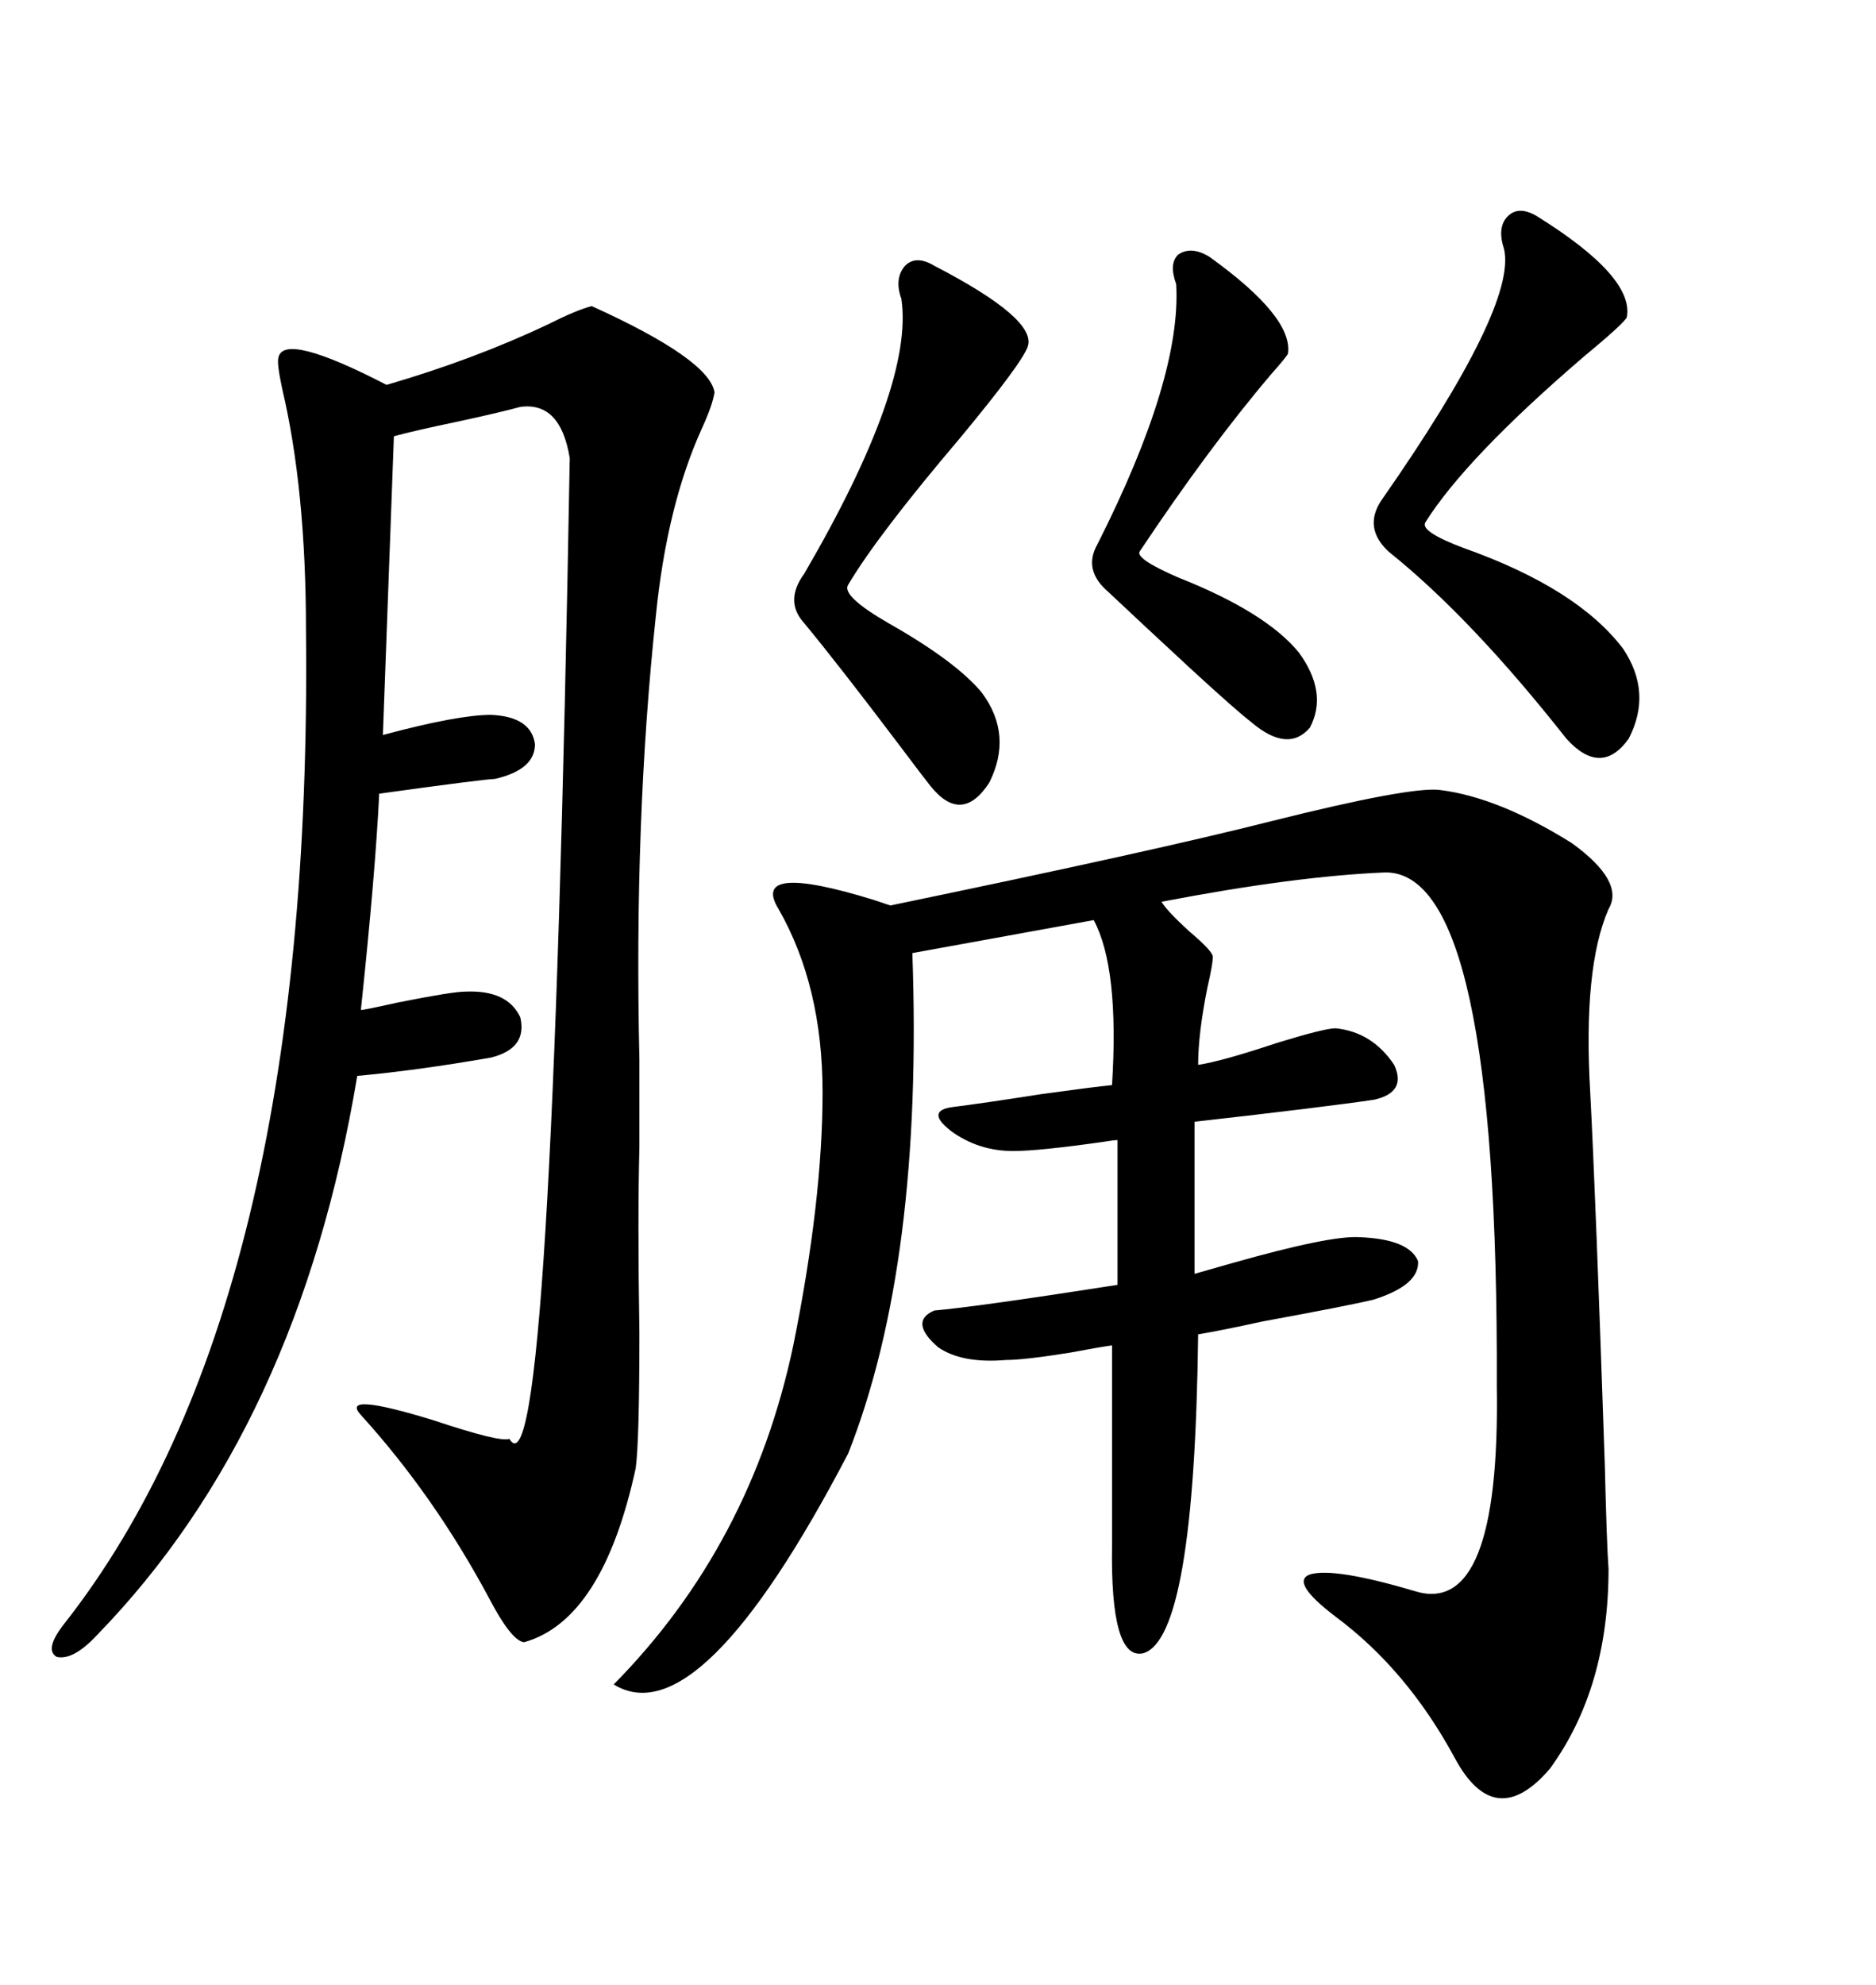 <svg xmlns="http://www.w3.org/2000/svg" xmlns:xlink="http://www.w3.org/1999/xlink" width="300" height="317.285"><path d="M230.27 126.27L230.27 126.27Q239.65 127.44 251.37 134.77L251.37 134.77Q259.86 140.92 257.23 145.31L257.23 145.31Q253.13 154.69 254.30 174.61L254.30 174.61Q255.18 191.31 256.64 234.38L256.64 234.38Q256.93 246.68 257.23 250.78L257.23 250.78Q257.23 269.82 247.85 282.71L247.85 282.71Q239.06 292.97 232.62 280.96L232.62 280.96Q225 266.89 213.57 258.40L213.57 258.40Q206.25 252.83 209.47 251.66L209.47 251.66Q213.28 250.49 226.17 254.30L226.17 254.30Q239.94 258.69 239.36 221.48L239.36 221.48Q239.65 139.16 221.48 139.45L221.48 139.45Q207.13 140.04 185.74 144.14L185.74 144.14Q186.62 145.61 190.14 148.83L190.14 148.83Q193.95 152.05 193.95 152.93L193.95 152.93Q193.95 154.10 193.07 157.91L193.07 157.91Q191.60 165.23 191.60 170.21L191.60 170.21Q195.41 169.63 204.20 166.70L204.20 166.70Q211.82 164.36 213.57 164.36L213.57 164.36Q219.43 164.94 222.95 170.21L222.95 170.21Q225 174.61 219.73 175.78L219.73 175.78Q211.82 176.95 191.02 179.30L191.02 179.30L191.02 203.61Q193.07 203.03 197.17 201.86L197.17 201.86Q212.70 197.46 217.38 197.75L217.38 197.75Q225.29 198.05 226.76 201.56L226.76 201.56Q227.05 205.37 219.73 207.71L219.73 207.71Q216.21 208.59 201.86 211.23L201.86 211.23Q195.12 212.70 191.60 213.28L191.60 213.28Q191.02 261.91 182.81 264.26L182.81 264.26Q177.54 265.43 177.83 246.97L177.83 246.97L177.83 215.04Q175.78 215.33 171.09 216.21L171.09 216.21Q163.77 217.38 160.84 217.38L160.84 217.38Q153.81 217.97 150 215.33L150 215.33Q145.31 211.23 149.41 209.47L149.41 209.47Q156.15 208.89 178.71 205.37L178.71 205.37L178.71 182.23Q178.13 182.23 176.37 182.52L176.37 182.52Q166.11 183.98 162.01 183.98L162.01 183.98Q156.45 183.98 152.05 180.76L152.05 180.76Q147.95 177.54 152.34 176.95L152.34 176.95Q157.03 176.37 166.41 174.90L166.41 174.90Q174.90 173.73 177.83 173.44L177.83 173.44Q179.00 154.69 174.90 147.07L174.90 147.07L145.90 152.34Q147.66 201.86 135.64 232.32L135.64 232.32Q111.91 277.73 98.14 269.24L98.14 269.24Q120.12 246.97 126.86 215.04L126.86 215.04Q131.54 191.89 131.54 174.61L131.54 174.61Q131.54 157.62 124.51 145.31L124.51 145.31Q119.82 137.70 139.75 143.85L139.75 143.85Q141.50 144.43 142.38 144.73L142.38 144.73Q184.86 135.94 203.32 131.25L203.32 131.25Q225.59 125.68 230.27 126.27ZM94.63 48.93L94.63 48.93Q113.38 57.42 114.26 62.70L114.26 62.70Q113.96 64.75 112.21 68.55L112.21 68.55Q106.64 80.86 104.88 98.44L104.88 98.44Q101.37 131.25 102.25 169.34L102.25 169.34Q102.25 178.71 102.25 183.40L102.25 183.40Q101.95 194.82 102.25 212.99L102.25 212.99Q102.25 230.27 101.66 234.67L101.66 234.67Q96.39 258.98 83.79 262.50L83.79 262.50Q81.74 262.21 78.22 255.47L78.22 255.47Q69.43 239.06 57.71 226.17L57.71 226.17Q54.20 222.36 69.43 227.05L69.43 227.05Q79.98 230.57 81.45 229.98L81.45 229.98Q88.18 241.41 91.11 73.24L91.11 73.24Q89.65 64.16 83.20 65.04L83.20 65.04Q79.98 65.92 73.24 67.38L73.24 67.38Q66.21 68.85 62.99 69.73L62.99 69.73L61.23 117.48Q73.24 114.26 78.52 114.26L78.52 114.26Q84.96 114.55 85.55 118.95L85.55 118.95Q85.55 123.05 79.10 124.51L79.10 124.51Q77.64 124.51 60.64 126.86L60.64 126.86Q60.06 139.16 57.71 161.43L57.71 161.43Q58.30 161.43 63.57 160.25L63.57 160.25Q72.36 158.50 74.41 158.50L74.41 158.50Q81.15 158.20 83.20 162.60L83.20 162.60Q84.38 167.58 78.52 169.04L78.52 169.04Q66.80 171.09 57.13 171.97L57.13 171.97Q47.75 228.22 15.53 261.33L15.53 261.33Q11.72 265.43 9.08 264.84L9.08 264.84Q7.03 263.67 10.25 259.57L10.25 259.57Q50.10 208.89 48.93 100.78L48.93 100.78Q48.93 78.22 45.12 62.11L45.12 62.11Q44.24 58.01 44.53 57.13L44.53 57.13Q45.41 53.03 61.82 61.52L61.82 61.52Q75.88 57.42 87.60 51.86L87.60 51.86Q92.29 49.51 94.63 48.93ZM245.80 34.57L245.80 34.57Q261.33 44.24 260.16 50.68L260.16 50.68Q259.86 51.56 253.13 57.13L253.13 57.13Q234.38 73.24 227.93 83.50L227.93 83.50Q227.05 84.96 234.08 87.60L234.08 87.60Q252.25 94.04 259.57 103.71L259.57 103.71Q264.26 110.74 260.45 118.07L260.45 118.07Q256.05 124.22 250.49 118.07L250.49 118.07Q235.25 98.73 222.07 88.18L222.07 88.18Q217.97 84.38 220.90 79.98L220.90 79.98Q242.58 48.93 240.53 39.84L240.53 39.84Q239.36 36.33 241.11 34.57L241.11 34.57Q242.87 32.81 245.80 34.57ZM149.41 42.48L149.41 42.48Q165.82 50.98 164.36 55.37L164.36 55.37Q163.48 58.01 153.52 70.02L153.52 70.02Q140.33 85.55 135.64 93.46L135.64 93.46Q134.47 95.21 142.09 99.61L142.09 99.61Q152.93 105.76 157.03 110.74L157.03 110.74Q162.01 117.48 158.20 125.10L158.20 125.10Q153.81 131.84 148.83 125.68L148.83 125.68Q147.66 124.22 144.14 119.53L144.14 119.53Q134.18 106.35 128.61 99.61L128.61 99.61Q125.39 96.09 128.61 91.70L128.61 91.70Q146.19 61.52 144.14 47.75L144.14 47.75Q142.97 44.53 144.73 42.48L144.73 42.48Q146.48 40.72 149.41 42.48ZM193.36 41.02L193.36 41.02Q206.84 50.68 205.96 56.54L205.96 56.54Q205.66 57.13 203.32 59.77L203.32 59.77Q193.36 71.48 182.23 88.18L182.23 88.18Q181.64 89.36 188.38 92.29L188.38 92.29Q202.44 97.85 207.71 104.30L207.71 104.30Q212.40 110.74 209.47 116.31L209.47 116.31Q205.96 120.41 200.10 115.43L200.10 115.43Q197.46 113.38 190.14 106.64L190.14 106.64Q182.23 99.32 177.25 94.63L177.25 94.63Q173.14 91.11 175.49 87.01L175.49 87.01Q188.96 60.35 188.09 45.41L188.09 45.41Q186.91 42.19 188.38 40.72L188.38 40.72Q190.43 39.26 193.36 41.02Z"/></svg>